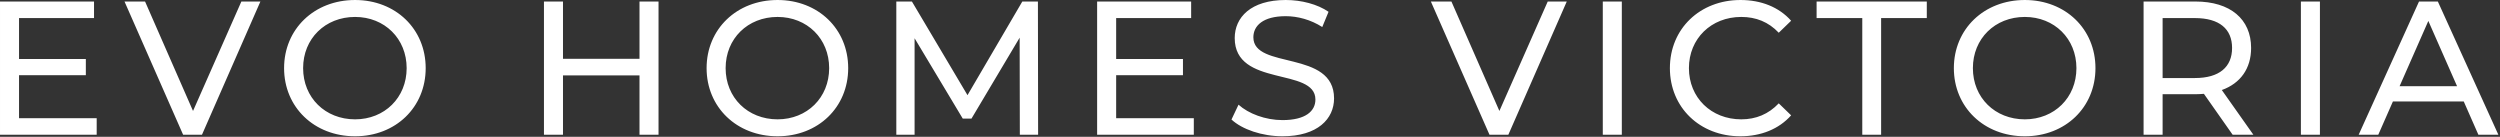 <svg xmlns="http://www.w3.org/2000/svg" width="1261" height="69" viewBox="0 0 1261 69" fill="none"><rect x="0" y="0" width="1261" height="69" fill="#333333" stroke="none"/><path d="M9.602 59.617H48.77V67.969H0.002V0.769H47.426V9.121H9.602V29.761H43.298V37.921H9.602V59.617ZM121.745 0.769H131.345L101.873 67.969H92.369L62.801 0.769H73.169L97.361 55.969L121.745 0.769ZM179.1 68.737C158.46 68.737 143.292 54.049 143.292 34.369C143.292 14.689 158.46 0.001 179.1 0.001C199.548 0.001 214.716 14.593 214.716 34.369C214.716 54.145 199.548 68.737 179.1 68.737ZM179.1 60.193C193.98 60.193 205.116 49.249 205.116 34.369C205.116 19.489 193.98 8.545 179.1 8.545C164.028 8.545 152.892 19.489 152.892 34.369C152.892 49.249 164.028 60.193 179.1 60.193ZM322.563 0.769H332.163V67.969H322.563V38.017H283.971V67.969H274.371V0.769H283.971V29.665H322.563V0.769ZM392.213 68.737C371.573 68.737 356.405 54.049 356.405 34.369C356.405 14.689 371.573 0.001 392.213 0.001C412.661 0.001 427.829 14.593 427.829 34.369C427.829 54.145 412.661 68.737 392.213 68.737ZM392.213 60.193C407.093 60.193 418.229 49.249 418.229 34.369C418.229 19.489 407.093 8.545 392.213 8.545C377.141 8.545 366.005 19.489 366.005 34.369C366.005 49.249 377.141 60.193 392.213 60.193ZM523.622 67.969H514.406L514.31 19.009L490.022 59.809H485.606L461.318 19.297V67.969H452.102V0.769H459.974L488.006 48.001L515.654 0.769H523.526L523.622 67.969ZM562.989 59.617H602.157V67.969H553.389V0.769H600.813V9.121H562.989V29.761H596.685V37.921H562.989V59.617ZM646.886 68.737C636.614 68.737 626.534 65.281 621.158 60.289L624.71 52.801C629.702 57.313 638.246 60.577 646.886 60.577C658.502 60.577 663.494 56.065 663.494 50.209C663.494 33.793 622.79 44.161 622.79 19.201C622.79 8.833 630.854 0.001 648.518 0.001C656.39 0.001 664.55 2.113 670.118 5.953L666.95 13.633C661.094 9.889 654.47 8.161 648.518 8.161C637.094 8.161 632.198 12.961 632.198 18.817C632.198 35.233 672.902 24.961 672.902 49.633C672.902 59.905 664.646 68.737 646.886 68.737ZM780.676 0.769H790.276L760.804 67.969H751.3L721.732 0.769H732.1L756.292 55.969L780.676 0.769ZM808.446 67.969V0.769H818.046V67.969H808.446ZM877.812 68.737C857.46 68.737 842.292 54.241 842.292 34.369C842.292 14.497 857.46 0.001 877.908 0.001C888.276 0.001 897.3 3.553 903.444 10.465L897.204 16.513C892.02 11.041 885.684 8.545 878.292 8.545C863.124 8.545 851.892 19.489 851.892 34.369C851.892 49.249 863.124 60.193 878.292 60.193C885.684 60.193 892.02 57.601 897.204 52.129L903.444 58.177C897.3 65.089 888.276 68.737 877.812 68.737ZM939.333 67.969V9.121H916.293V0.769H971.877V9.121H948.837V67.969H939.333ZM1021.33 68.737C1000.69 68.737 985.524 54.049 985.524 34.369C985.524 14.689 1000.69 0.001 1021.33 0.001C1041.78 0.001 1056.95 14.593 1056.95 34.369C1056.95 54.145 1041.78 68.737 1021.33 68.737ZM1021.33 60.193C1036.21 60.193 1047.35 49.249 1047.35 34.369C1047.35 19.489 1036.21 8.545 1021.33 8.545C1006.26 8.545 995.124 19.489 995.124 34.369C995.124 49.249 1006.26 60.193 1021.33 60.193ZM1136.61 67.969H1126.15L1111.65 47.329C1110.31 47.425 1108.87 47.521 1107.43 47.521H1090.82V67.969H1081.22V0.769H1107.43C1124.9 0.769 1135.46 9.601 1135.46 24.193C1135.46 34.561 1130.08 42.049 1120.68 45.409L1136.61 67.969ZM1107.14 39.361C1119.43 39.361 1125.86 33.793 1125.86 24.193C1125.86 14.593 1119.43 9.121 1107.14 9.121H1090.82V39.361H1107.14ZM1160.57 67.969V0.769H1170.17V67.969H1160.57ZM1250.1 67.969L1242.71 51.169H1206.99L1199.6 67.969H1189.71L1220.15 0.769H1229.65L1260.18 67.969H1250.1ZM1210.35 43.489H1239.35L1224.85 10.561L1210.35 43.489Z" fill="white"></path></svg>
